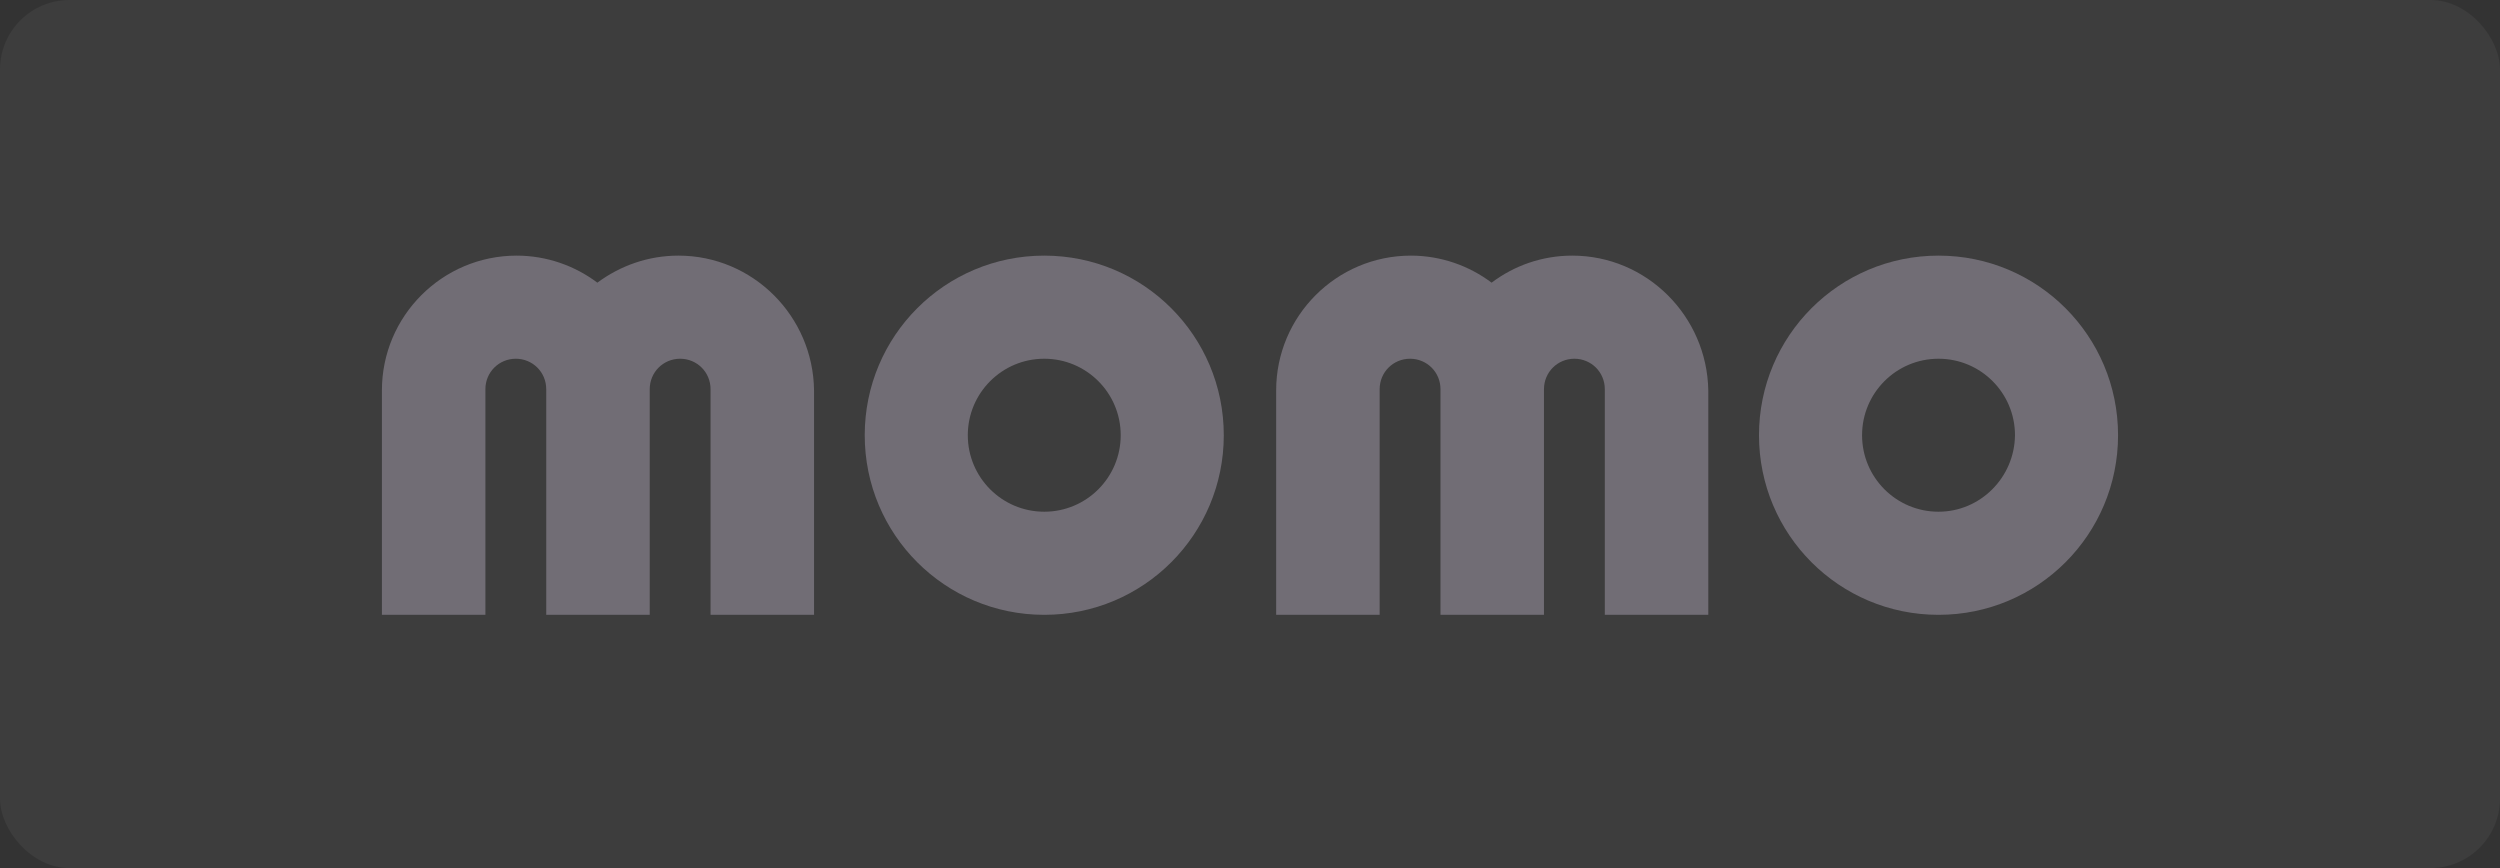 <svg width="144" height="50" viewBox="0 0 144 50" fill="none" xmlns="http://www.w3.org/2000/svg">
<rect x="0" y="0" width="144" height="50" fill="#333333" stroke="none"/>
<rect width="144" height="50" rx="4" fill="white" fill-opacity="0.05"/>
<path fill-rule="evenodd" clip-rule="evenodd" d="M111.659 14.724C105.941 14.724 101.318 19.349 101.318 25.069C101.318 30.789 105.941 35.414 111.659 35.414C117.377 35.414 122 30.789 122 25.069C122 19.349 117.377 14.724 111.659 14.724ZM111.659 29.475C109.225 29.475 107.255 27.503 107.255 25.069C107.255 22.635 109.225 20.663 111.659 20.663C114.092 20.663 116.063 22.635 116.063 25.069C116.038 27.503 114.067 29.475 111.659 29.475Z" fill="#716D75"/>
<path fill-rule="evenodd" clip-rule="evenodd" d="M60.149 14.724C54.431 14.724 49.808 19.349 49.808 25.069C49.808 30.789 54.431 35.414 60.149 35.414C65.867 35.414 70.49 30.789 70.49 25.069C70.49 19.349 65.867 14.724 60.149 14.724ZM60.149 29.475C57.716 29.475 55.745 27.503 55.745 25.069C55.745 22.635 57.716 20.663 60.149 20.663C62.583 20.663 64.553 22.635 64.553 25.069C64.553 27.503 62.583 29.475 60.149 29.475Z" fill="#716D75"/>
<path fill-rule="evenodd" clip-rule="evenodd" d="M90.563 14.724C88.811 14.724 87.206 15.308 85.916 16.282C84.626 15.308 82.996 14.724 81.269 14.724C76.986 14.724 73.507 18.204 73.507 22.489V35.414H79.468V22.416C79.468 21.442 80.247 20.663 81.22 20.663C82.193 20.663 82.972 21.442 82.972 22.416V35.414H88.933V22.416C88.933 21.442 89.712 20.663 90.685 20.663C91.658 20.663 92.437 21.442 92.437 22.416V35.414H98.398V22.489C98.325 18.204 94.846 14.724 90.563 14.724Z" fill="#716D75"/>
<path fill-rule="evenodd" clip-rule="evenodd" d="M39.079 14.724C37.327 14.724 35.721 15.308 34.407 16.282C33.118 15.308 31.487 14.724 29.76 14.724C25.477 14.724 21.998 18.204 21.998 22.489V35.414H27.959V22.416C27.959 21.442 28.738 20.663 29.711 20.663C30.684 20.663 31.463 21.442 31.463 22.416V35.414H37.424V22.416C37.424 21.442 38.203 20.663 39.176 20.663C40.15 20.663 40.928 21.442 40.928 22.416V35.414H46.889V22.489C46.841 18.204 43.361 14.724 39.079 14.724Z" fill="#716D75"/>
</svg>
